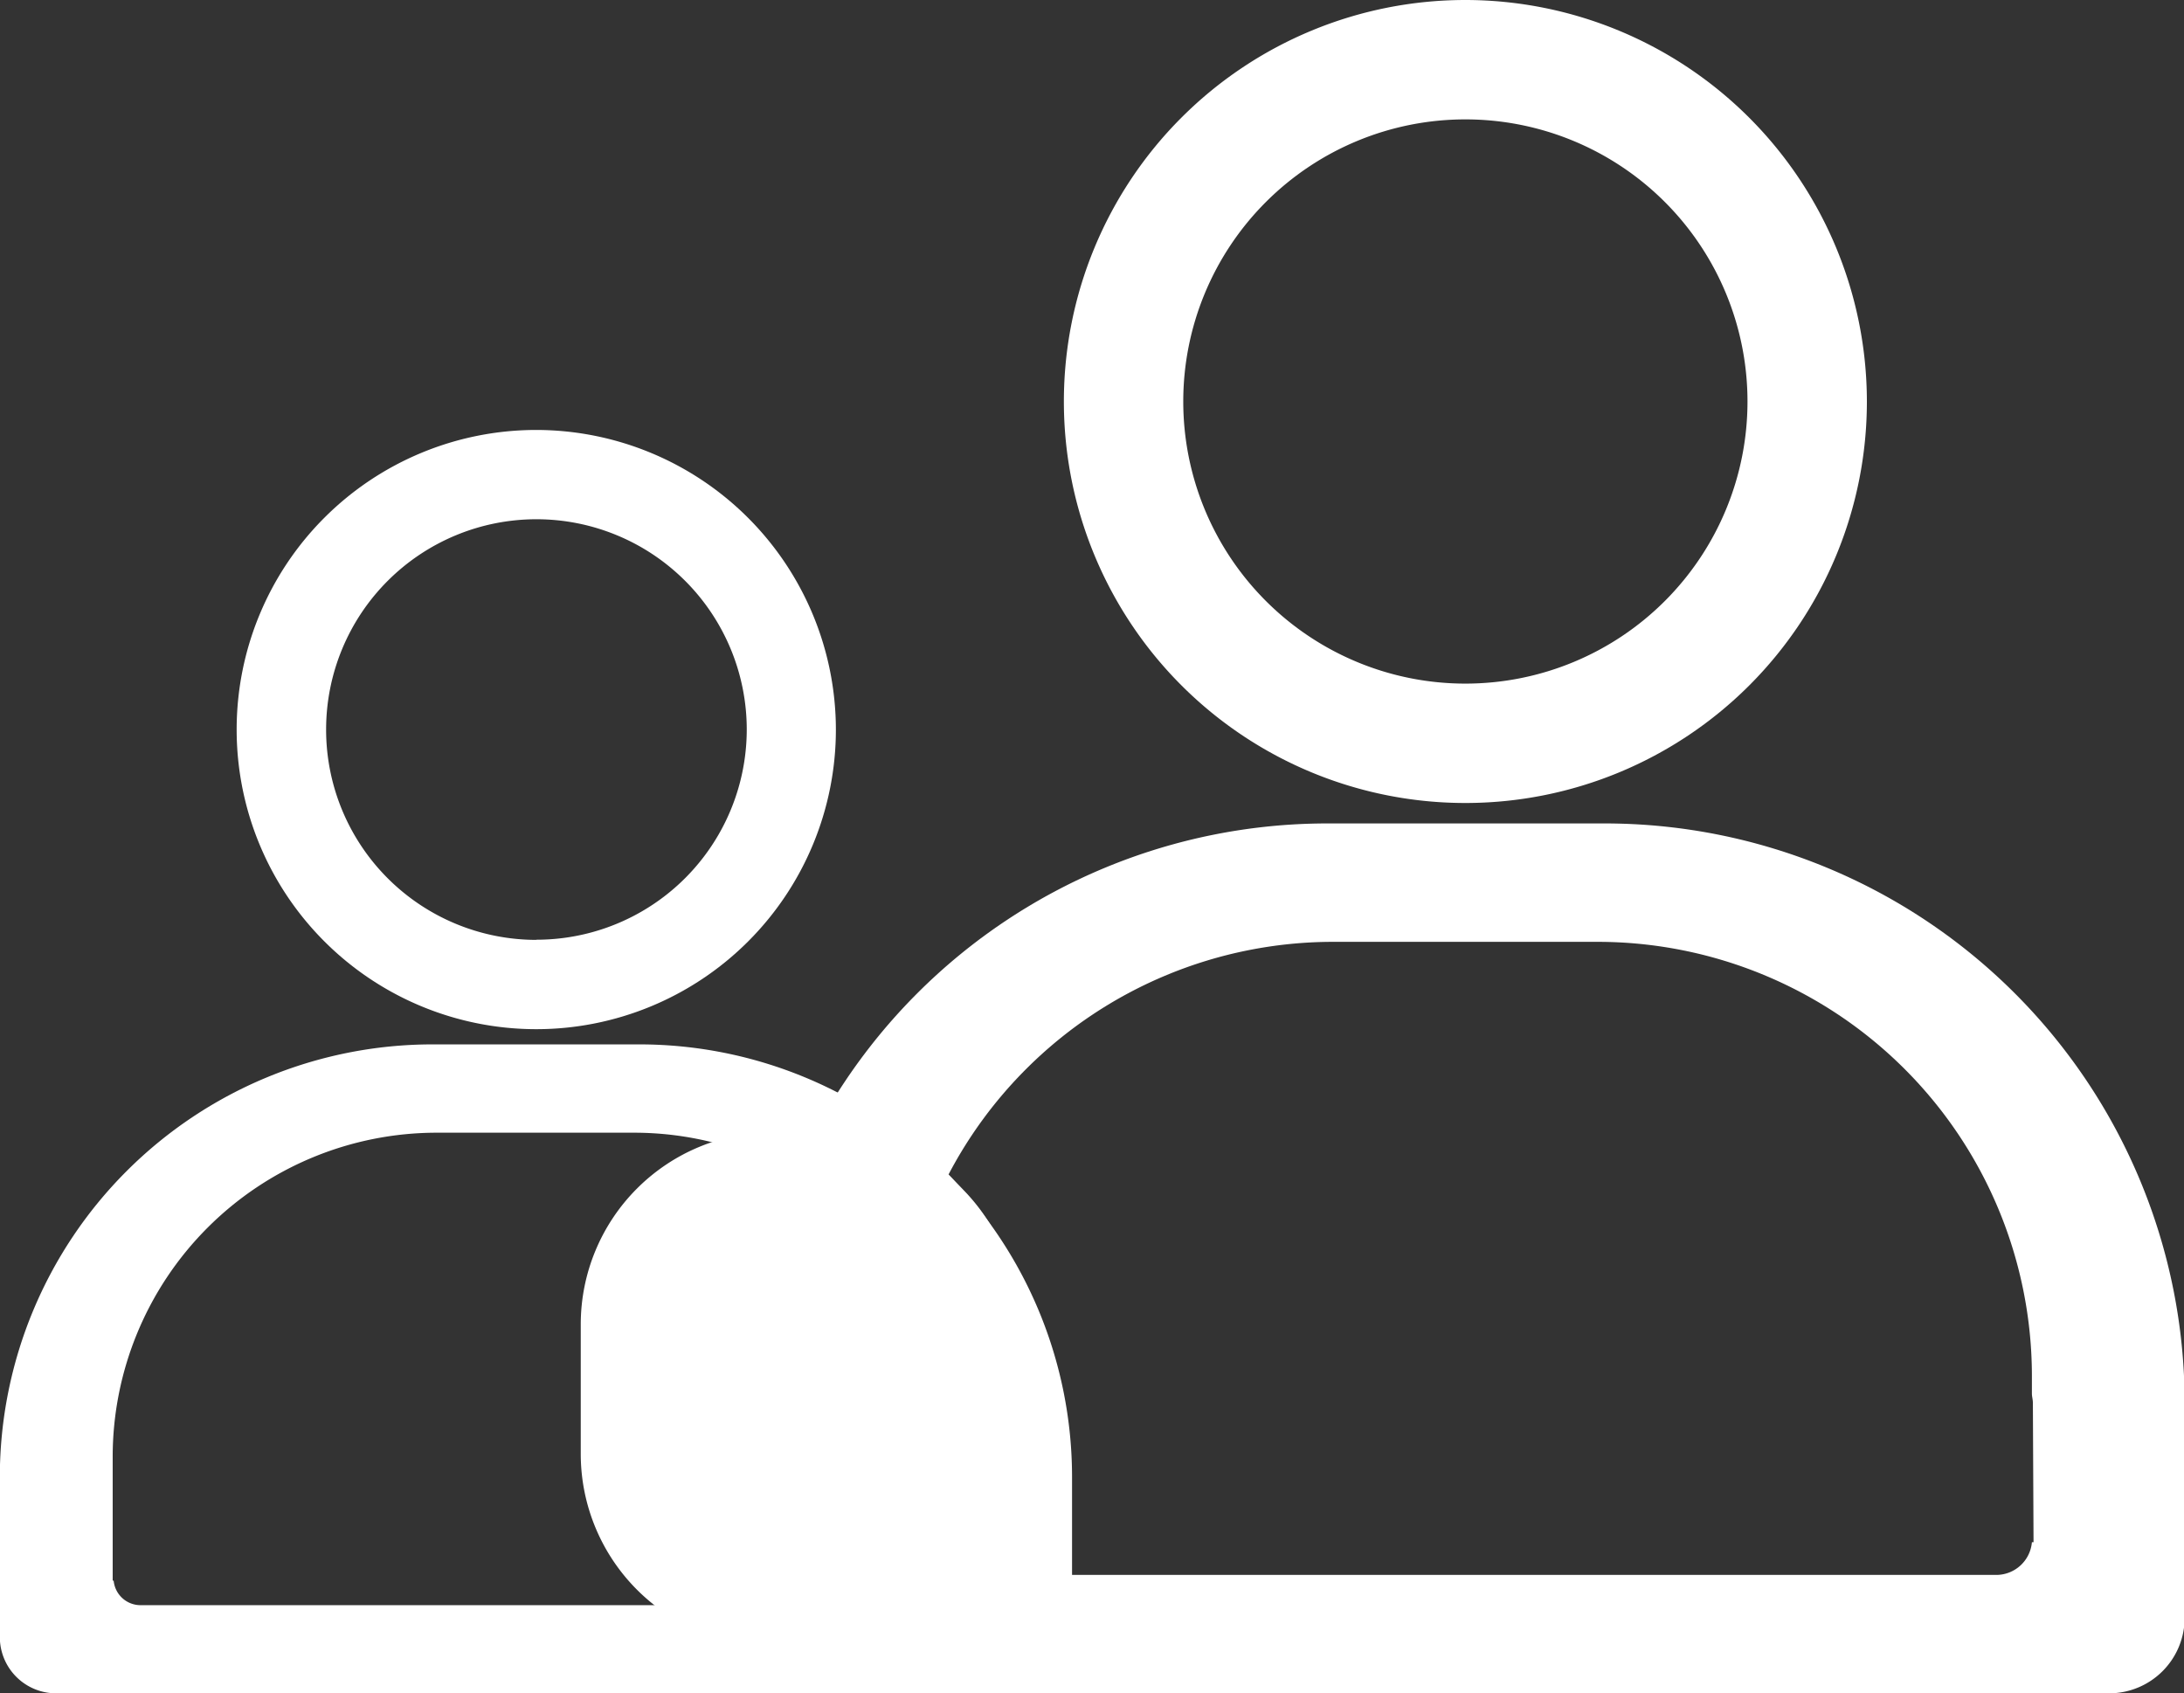 <svg id="Component_47_1" data-name="Component 47 – 1" xmlns="http://www.w3.org/2000/svg" width="13.354" height="10.354" viewBox="0 0 13.354 10.354">
  <rect x="0" y="0" width="13.354" height="10.354" fill="#333333" stroke="none"/>
  <path id="Path_944" data-name="Path 944" d="M31.961,43.254a2.455,2.455,0,1,0,2.455,2.455,2.457,2.457,0,0,0-2.455-2.455m0,4.18a1.725,1.725,0,1,1,1.725-1.725,1.725,1.725,0,0,1-1.725,1.725" transform="translate(-23.001 -43.254)" fill="#fff"/>
  <path id="Path_945" data-name="Path 945" d="M32.813,48.289h-1.7a3.546,3.546,0,0,0-3.542,3.543v1.314a.462.462,0,0,0,.462.462h7.864a.462.462,0,0,0,.462-.462V51.832a3.546,3.546,0,0,0-3.542-3.543m2.618,4.395h-.01a.219.219,0,0,1-.217.2H28.718a.219.219,0,0,1-.217-.2h-.01v-.852c0-.019.005-.037.006-.056v-.107a2.656,2.656,0,0,1,2.656-2.656h1.616a2.656,2.656,0,0,1,2.656,2.656v.106c0,.019.006.037.006.057Z" transform="translate(-23.001 -43.254)" fill="#fff"/>
  <path id="Path_946" data-name="Path 946" d="M28.056,53.319h-.333a1.175,1.175,0,0,1-1.171-1.171v-.8a1.175,1.175,0,0,1,1.171-1.171h.333a1.175,1.175,0,0,1,1.171,1.171v.8a1.175,1.175,0,0,1-1.171,1.171" transform="translate(-23.001 -43.254)" fill="#fff"/>
  <path id="Path_947" data-name="Path 947" d="M26.28,45.883a1.832,1.832,0,1,0,1.832,1.832,1.834,1.834,0,0,0-1.832-1.832m0,3.118a1.286,1.286,0,1,1,1.287-1.286A1.286,1.286,0,0,1,26.28,49" transform="translate(-23.001 -43.254)" fill="#fff"/>
  <path id="Path_948" data-name="Path 948" d="M26.915,49.64H25.644A2.646,2.646,0,0,0,23,52.283v.981a.344.344,0,0,0,.344.344h5.868a.344.344,0,0,0,.344-.344v-.981a2.646,2.646,0,0,0-2.642-2.643m1.953,3.279h-.007a.165.165,0,0,1-.162.15h-4.84a.165.165,0,0,1-.162-.15H23.69v-.636c0-.014,0-.027,0-.041v-.08a1.982,1.982,0,0,1,1.982-1.982h1.206a1.982,1.982,0,0,1,1.982,1.982v.079c0,.014,0,.028,0,.042Z" transform="translate(-23.001 -43.254)" fill="#fff"/>
</svg>
